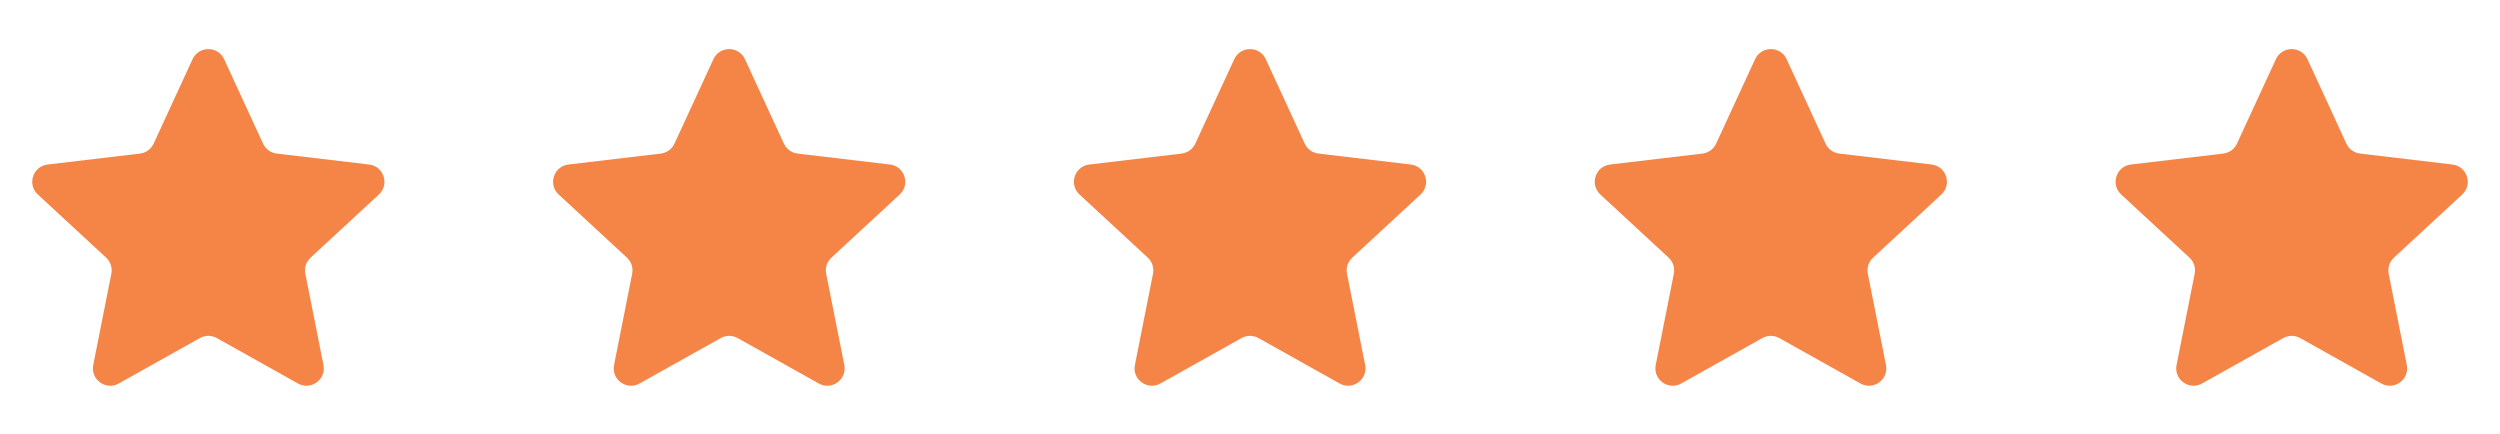 <svg xmlns="http://www.w3.org/2000/svg" width="144" height="25" viewBox="0 0 144 25" fill="none"><path d="M12.489 19.473C12.186 19.303 11.816 19.303 11.512 19.473L6.839 22.089C6.094 22.506 5.203 21.859 5.37 21.022L6.413 15.769C6.481 15.428 6.367 15.076 6.112 14.84L2.18 11.204C1.553 10.624 1.893 9.577 2.741 9.476L8.059 8.846C8.404 8.805 8.704 8.588 8.849 8.272L11.092 3.409C11.45 2.634 12.551 2.634 12.909 3.409L15.152 8.272C15.297 8.588 15.597 8.805 15.942 8.846L21.26 9.476C22.108 9.577 22.448 10.624 21.822 11.204L17.89 14.84C17.634 15.076 17.52 15.428 17.588 15.769L18.631 21.022C18.798 21.859 17.907 22.506 17.162 22.089L12.489 19.473Z" fill="#F58547"></path><path d="M42.489 19.473C42.186 19.303 41.816 19.303 41.512 19.473L36.839 22.089C36.094 22.506 35.203 21.859 35.37 21.022L36.413 15.769C36.481 15.428 36.367 15.076 36.111 14.84L32.18 11.204C31.553 10.624 31.893 9.577 32.741 9.476L38.059 8.846C38.404 8.805 38.704 8.588 38.849 8.272L41.093 3.409C41.45 2.634 42.551 2.634 42.909 3.409L45.152 8.272C45.297 8.588 45.597 8.805 45.942 8.846L51.26 9.476C52.108 9.577 52.448 10.624 51.822 11.204L47.89 14.84C47.634 15.076 47.52 15.428 47.588 15.769L48.632 21.022C48.798 21.859 47.907 22.506 47.162 22.089L42.489 19.473Z" fill="#F58547"></path><path d="M72.489 19.473C72.186 19.303 71.816 19.303 71.512 19.473L66.839 22.089C66.094 22.506 65.203 21.859 65.37 21.022L66.413 15.769C66.481 15.428 66.367 15.076 66.112 14.84L62.18 11.204C61.553 10.624 61.893 9.577 62.741 9.476L68.059 8.846C68.404 8.805 68.704 8.588 68.849 8.272L71.093 3.409C71.45 2.634 72.551 2.634 72.909 3.409L75.152 8.272C75.297 8.588 75.597 8.805 75.942 8.846L81.26 9.476C82.108 9.577 82.448 10.624 81.822 11.204L77.89 14.84C77.634 15.076 77.52 15.428 77.588 15.769L78.632 21.022C78.798 21.859 77.907 22.506 77.162 22.089L72.489 19.473Z" fill="#F58547"></path><path d="M102.489 19.473C102.186 19.303 101.816 19.303 101.512 19.473L96.839 22.089C96.094 22.506 95.203 21.859 95.37 21.022L96.413 15.769C96.481 15.428 96.367 15.076 96.112 14.84L92.18 11.204C91.553 10.624 91.893 9.577 92.741 9.476L98.059 8.846C98.404 8.805 98.704 8.588 98.849 8.272L101.093 3.409C101.45 2.634 102.551 2.634 102.909 3.409L105.152 8.272C105.297 8.588 105.597 8.805 105.942 8.846L111.26 9.476C112.108 9.577 112.448 10.624 111.822 11.204L107.89 14.84C107.634 15.076 107.52 15.428 107.588 15.769L108.631 21.022C108.798 21.859 107.907 22.506 107.162 22.089L102.489 19.473Z" fill="#F58547"></path><path d="M132.489 19.473C132.186 19.303 131.816 19.303 131.512 19.473L126.839 22.089C126.094 22.506 125.203 21.859 125.37 21.022L126.413 15.769C126.481 15.428 126.367 15.076 126.112 14.84L122.18 11.204C121.553 10.624 121.893 9.577 122.741 9.476L128.059 8.846C128.404 8.805 128.704 8.588 128.849 8.272L131.093 3.409C131.45 2.634 132.551 2.634 132.909 3.409L135.152 8.272C135.297 8.588 135.597 8.805 135.942 8.846L141.26 9.476C142.108 9.577 142.448 10.624 141.822 11.204L137.89 14.84C137.634 15.076 137.52 15.428 137.588 15.769L138.631 21.022C138.798 21.859 137.907 22.506 137.162 22.089L132.489 19.473Z" fill="#F58547"></path></svg>